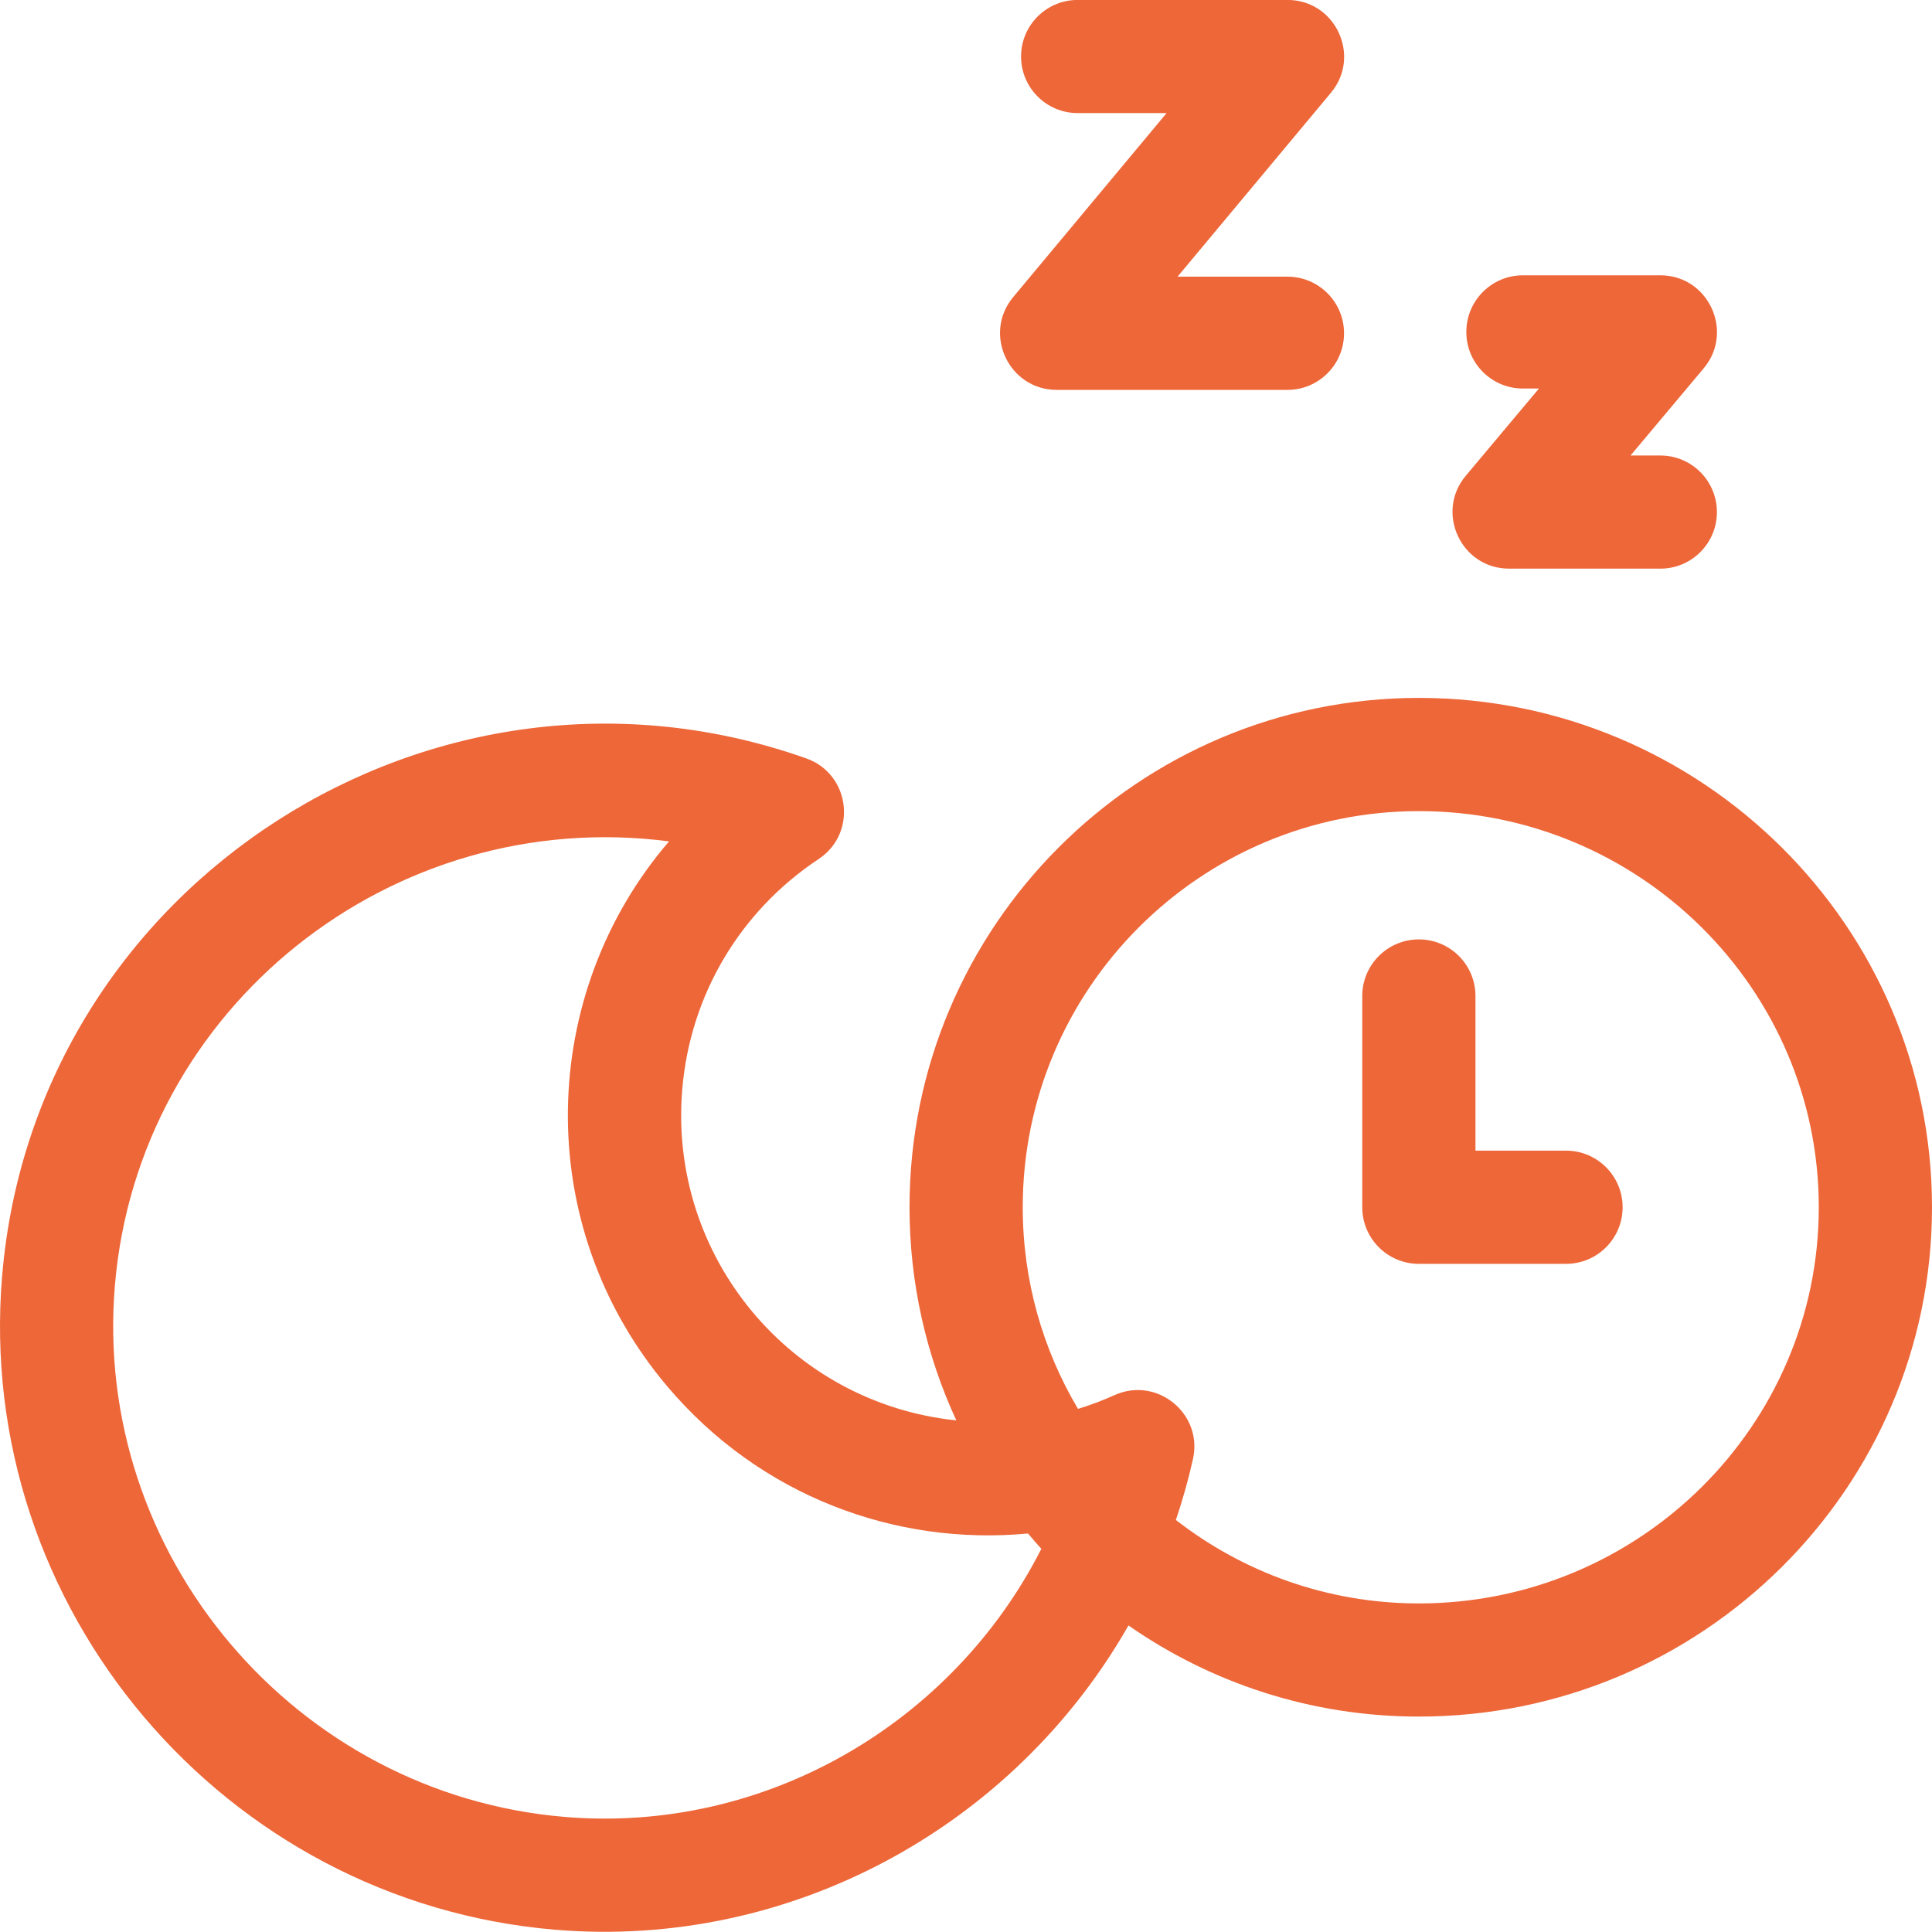 <svg width="30" height="30" viewBox="0 0 30 30" fill="none" xmlns="http://www.w3.org/2000/svg">
<path d="M16.408 6.054H19.992C20.477 6.054 20.87 5.661 20.87 5.175C20.87 4.69 20.477 4.296 19.992 4.296H18.285L20.667 1.44C21.143 0.869 20.736 -0.001 19.992 -0.001H16.734C16.249 -0.001 15.855 0.392 15.855 0.877C15.855 1.363 16.249 1.756 16.734 1.756H18.115L15.733 4.613C15.257 5.183 15.664 6.054 16.408 6.054Z" fill="#ED6739"/>
<path d="M23.434 8.83H25.782C26.267 8.83 26.66 8.437 26.66 7.952C26.66 7.466 26.267 7.073 25.782 7.073H25.319L26.455 5.719C26.933 5.149 26.527 4.275 25.782 4.275H23.647C23.162 4.275 22.769 4.669 22.769 5.154C22.769 5.64 23.162 6.033 23.647 6.033H23.897L22.761 7.387C22.282 7.957 22.688 8.83 23.434 8.83Z" fill="#ED6739"/>
<path d="M22.032 10.837C17.671 10.837 14.123 14.385 14.123 18.746C14.123 19.927 14.384 21.049 14.85 22.056C12.271 21.788 10.376 19.509 10.594 16.916C10.716 15.454 11.489 14.15 12.713 13.338C13.316 12.938 13.203 12.019 12.521 11.777C6.765 9.736 0.545 13.705 0.033 19.813C-0.399 24.963 3.471 29.533 8.622 29.965C12.261 30.27 15.733 28.379 17.523 25.24C18.803 26.132 20.358 26.655 22.032 26.655C26.426 26.655 30 23.108 30 18.746C30 14.385 26.426 10.837 22.032 10.837ZM8.769 28.213C4.587 27.862 1.433 24.143 1.784 19.96C2.147 15.638 6.092 12.505 10.389 13.065C8.361 15.422 8.238 19.015 10.361 21.527C11.796 23.225 13.899 24.007 15.963 23.812C16.03 23.892 16.099 23.972 16.17 24.05C14.794 26.758 11.883 28.474 8.769 28.213ZM22.032 24.898C20.611 24.898 19.302 24.413 18.259 23.602C18.363 23.294 18.452 22.98 18.524 22.657C18.683 21.952 17.965 21.366 17.305 21.664C17.121 21.747 16.932 21.818 16.739 21.877C16.194 20.959 15.881 19.889 15.881 18.746C15.881 15.354 18.64 12.595 22.032 12.595C25.456 12.595 28.242 15.354 28.242 18.746C28.242 22.138 25.456 24.898 22.032 24.898Z" fill="#ED6739"/>
<path d="M24.317 17.867H22.911V15.466C22.911 14.98 22.517 14.587 22.032 14.587C21.547 14.587 21.153 14.98 21.153 15.466V18.746C21.153 19.232 21.547 19.625 22.032 19.625H24.317C24.802 19.625 25.196 19.232 25.196 18.746C25.196 18.261 24.802 17.867 24.317 17.867Z" fill="#ED6739"/>
</svg>
